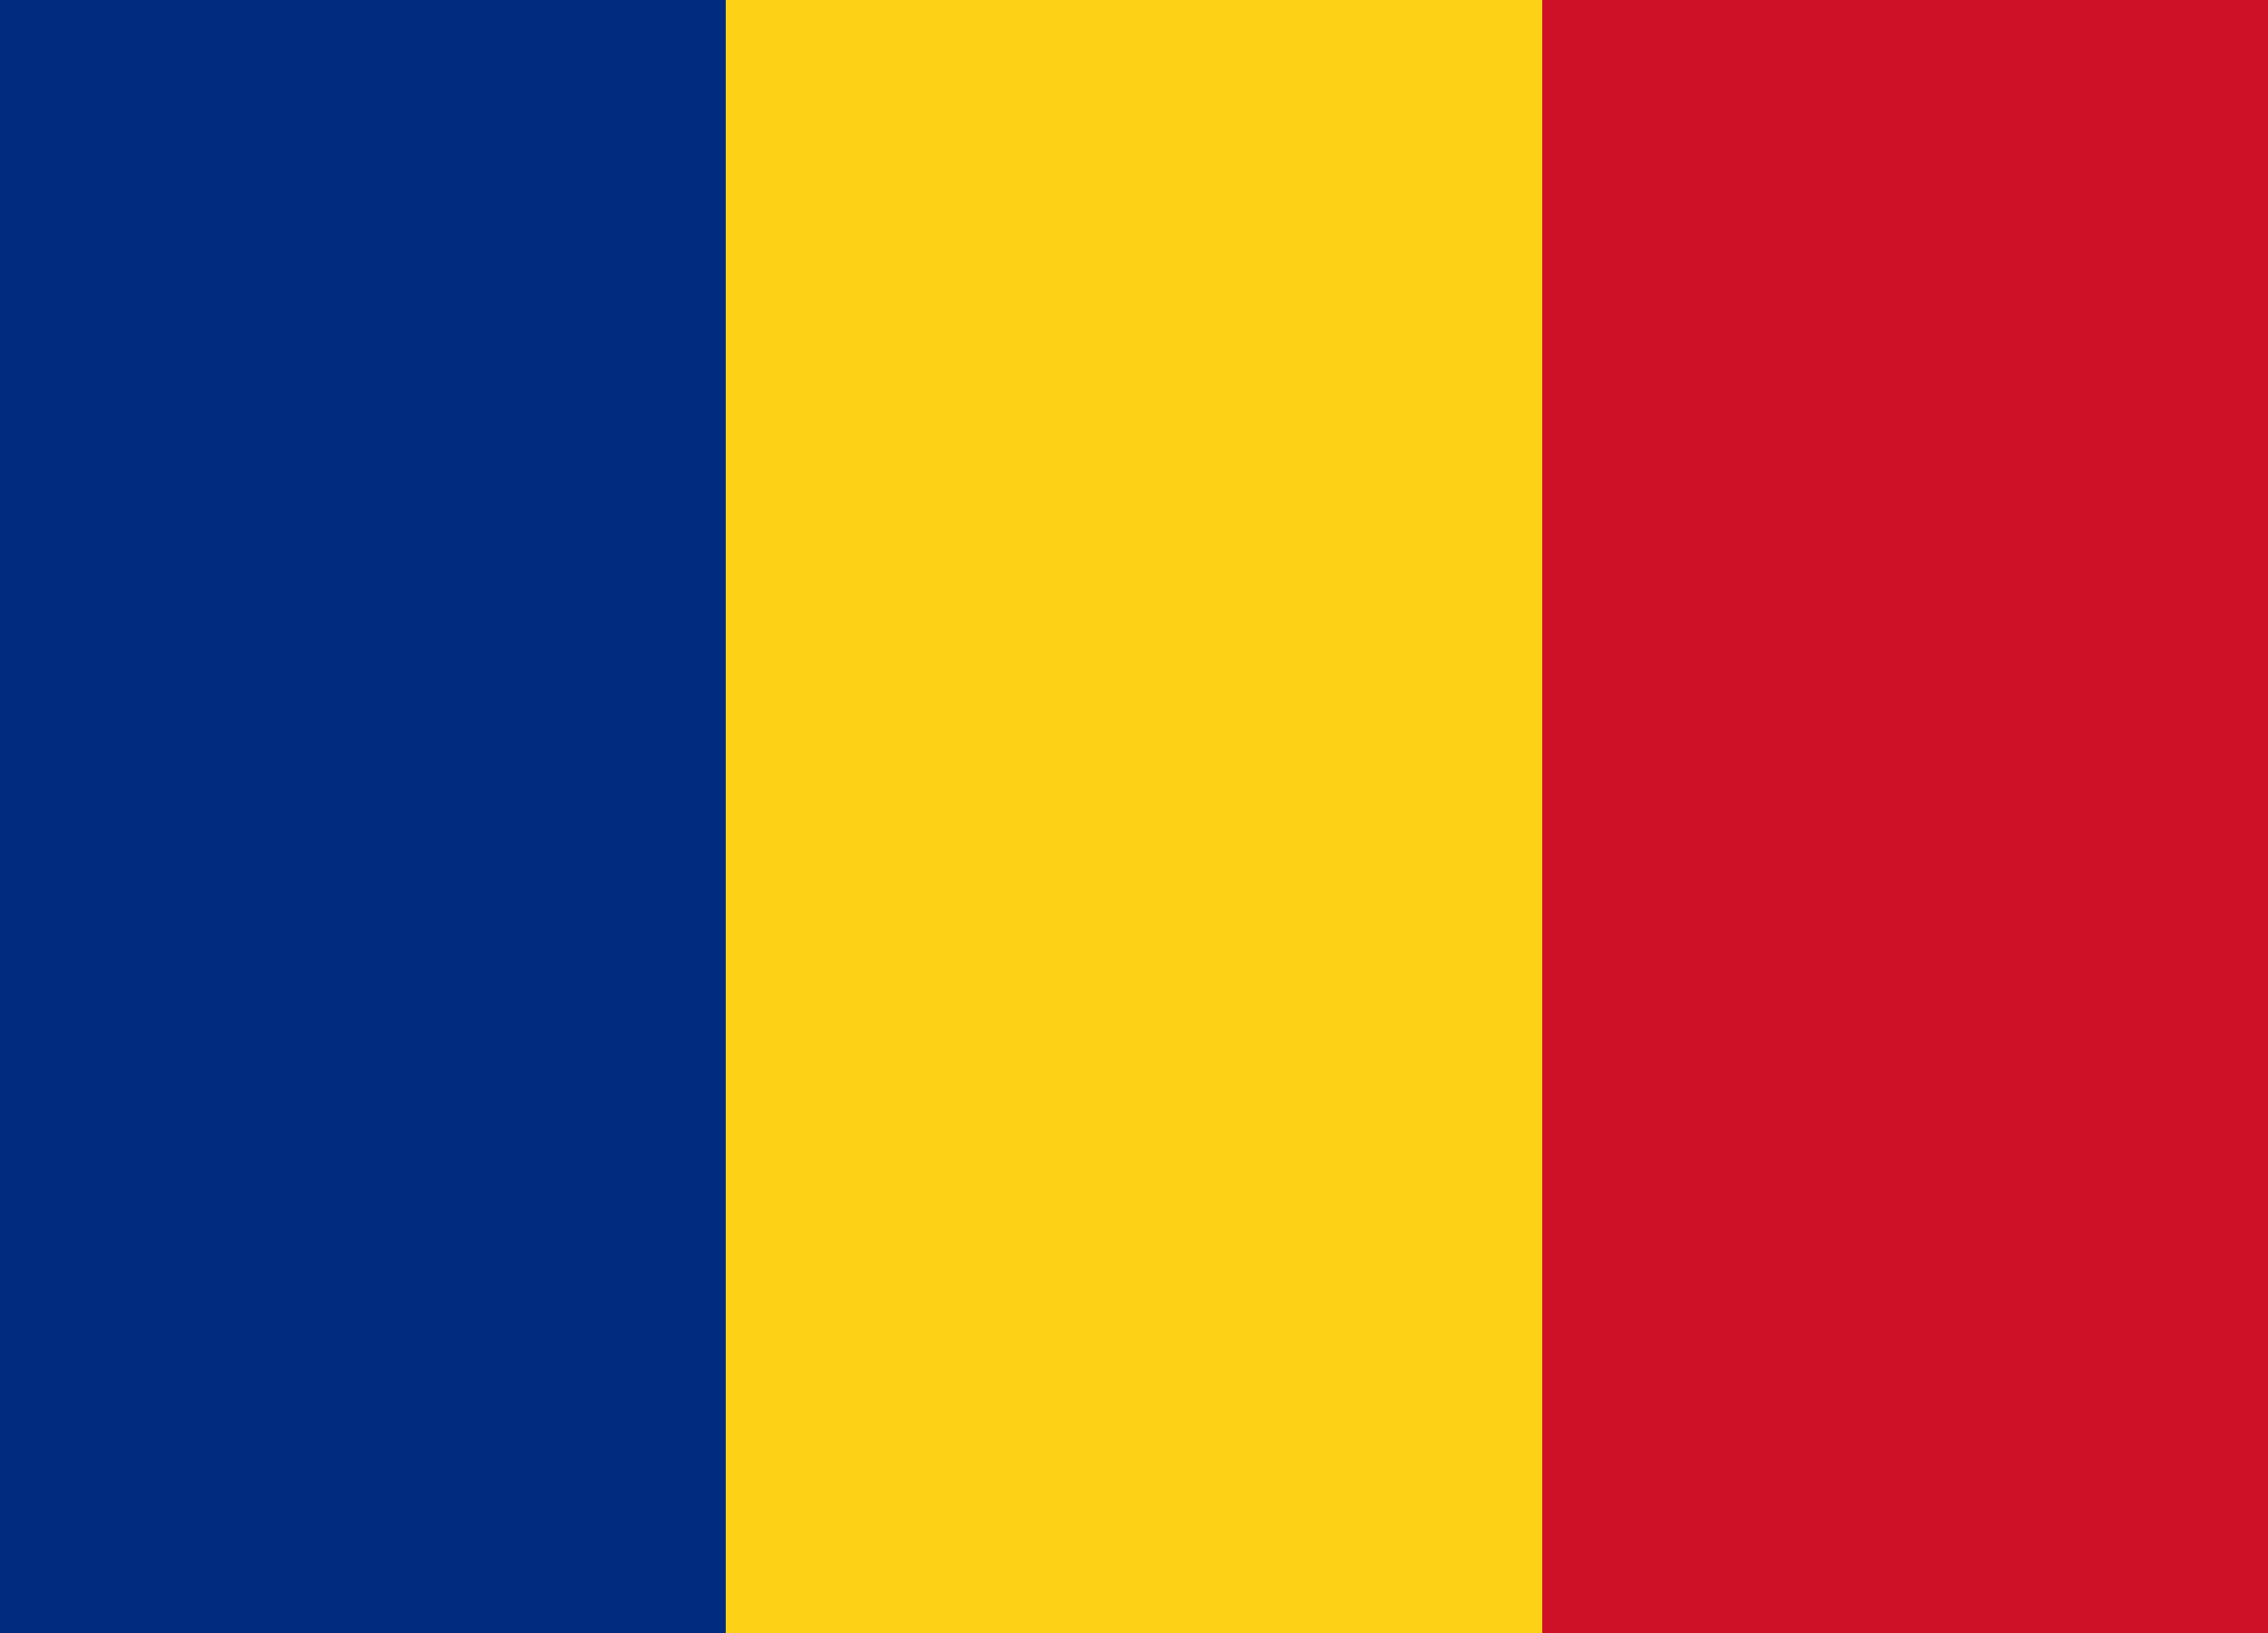 <svg xmlns="http://www.w3.org/2000/svg" id="a" viewBox="0 0 25 18"><rect x="-1" width="27" height="18" style="fill:#002b7f;"></rect><rect x="8" width="18" height="18" style="fill:#fcd116;"></rect><rect x="17" width="9" height="18" style="fill:#ce1126;"></rect></svg>